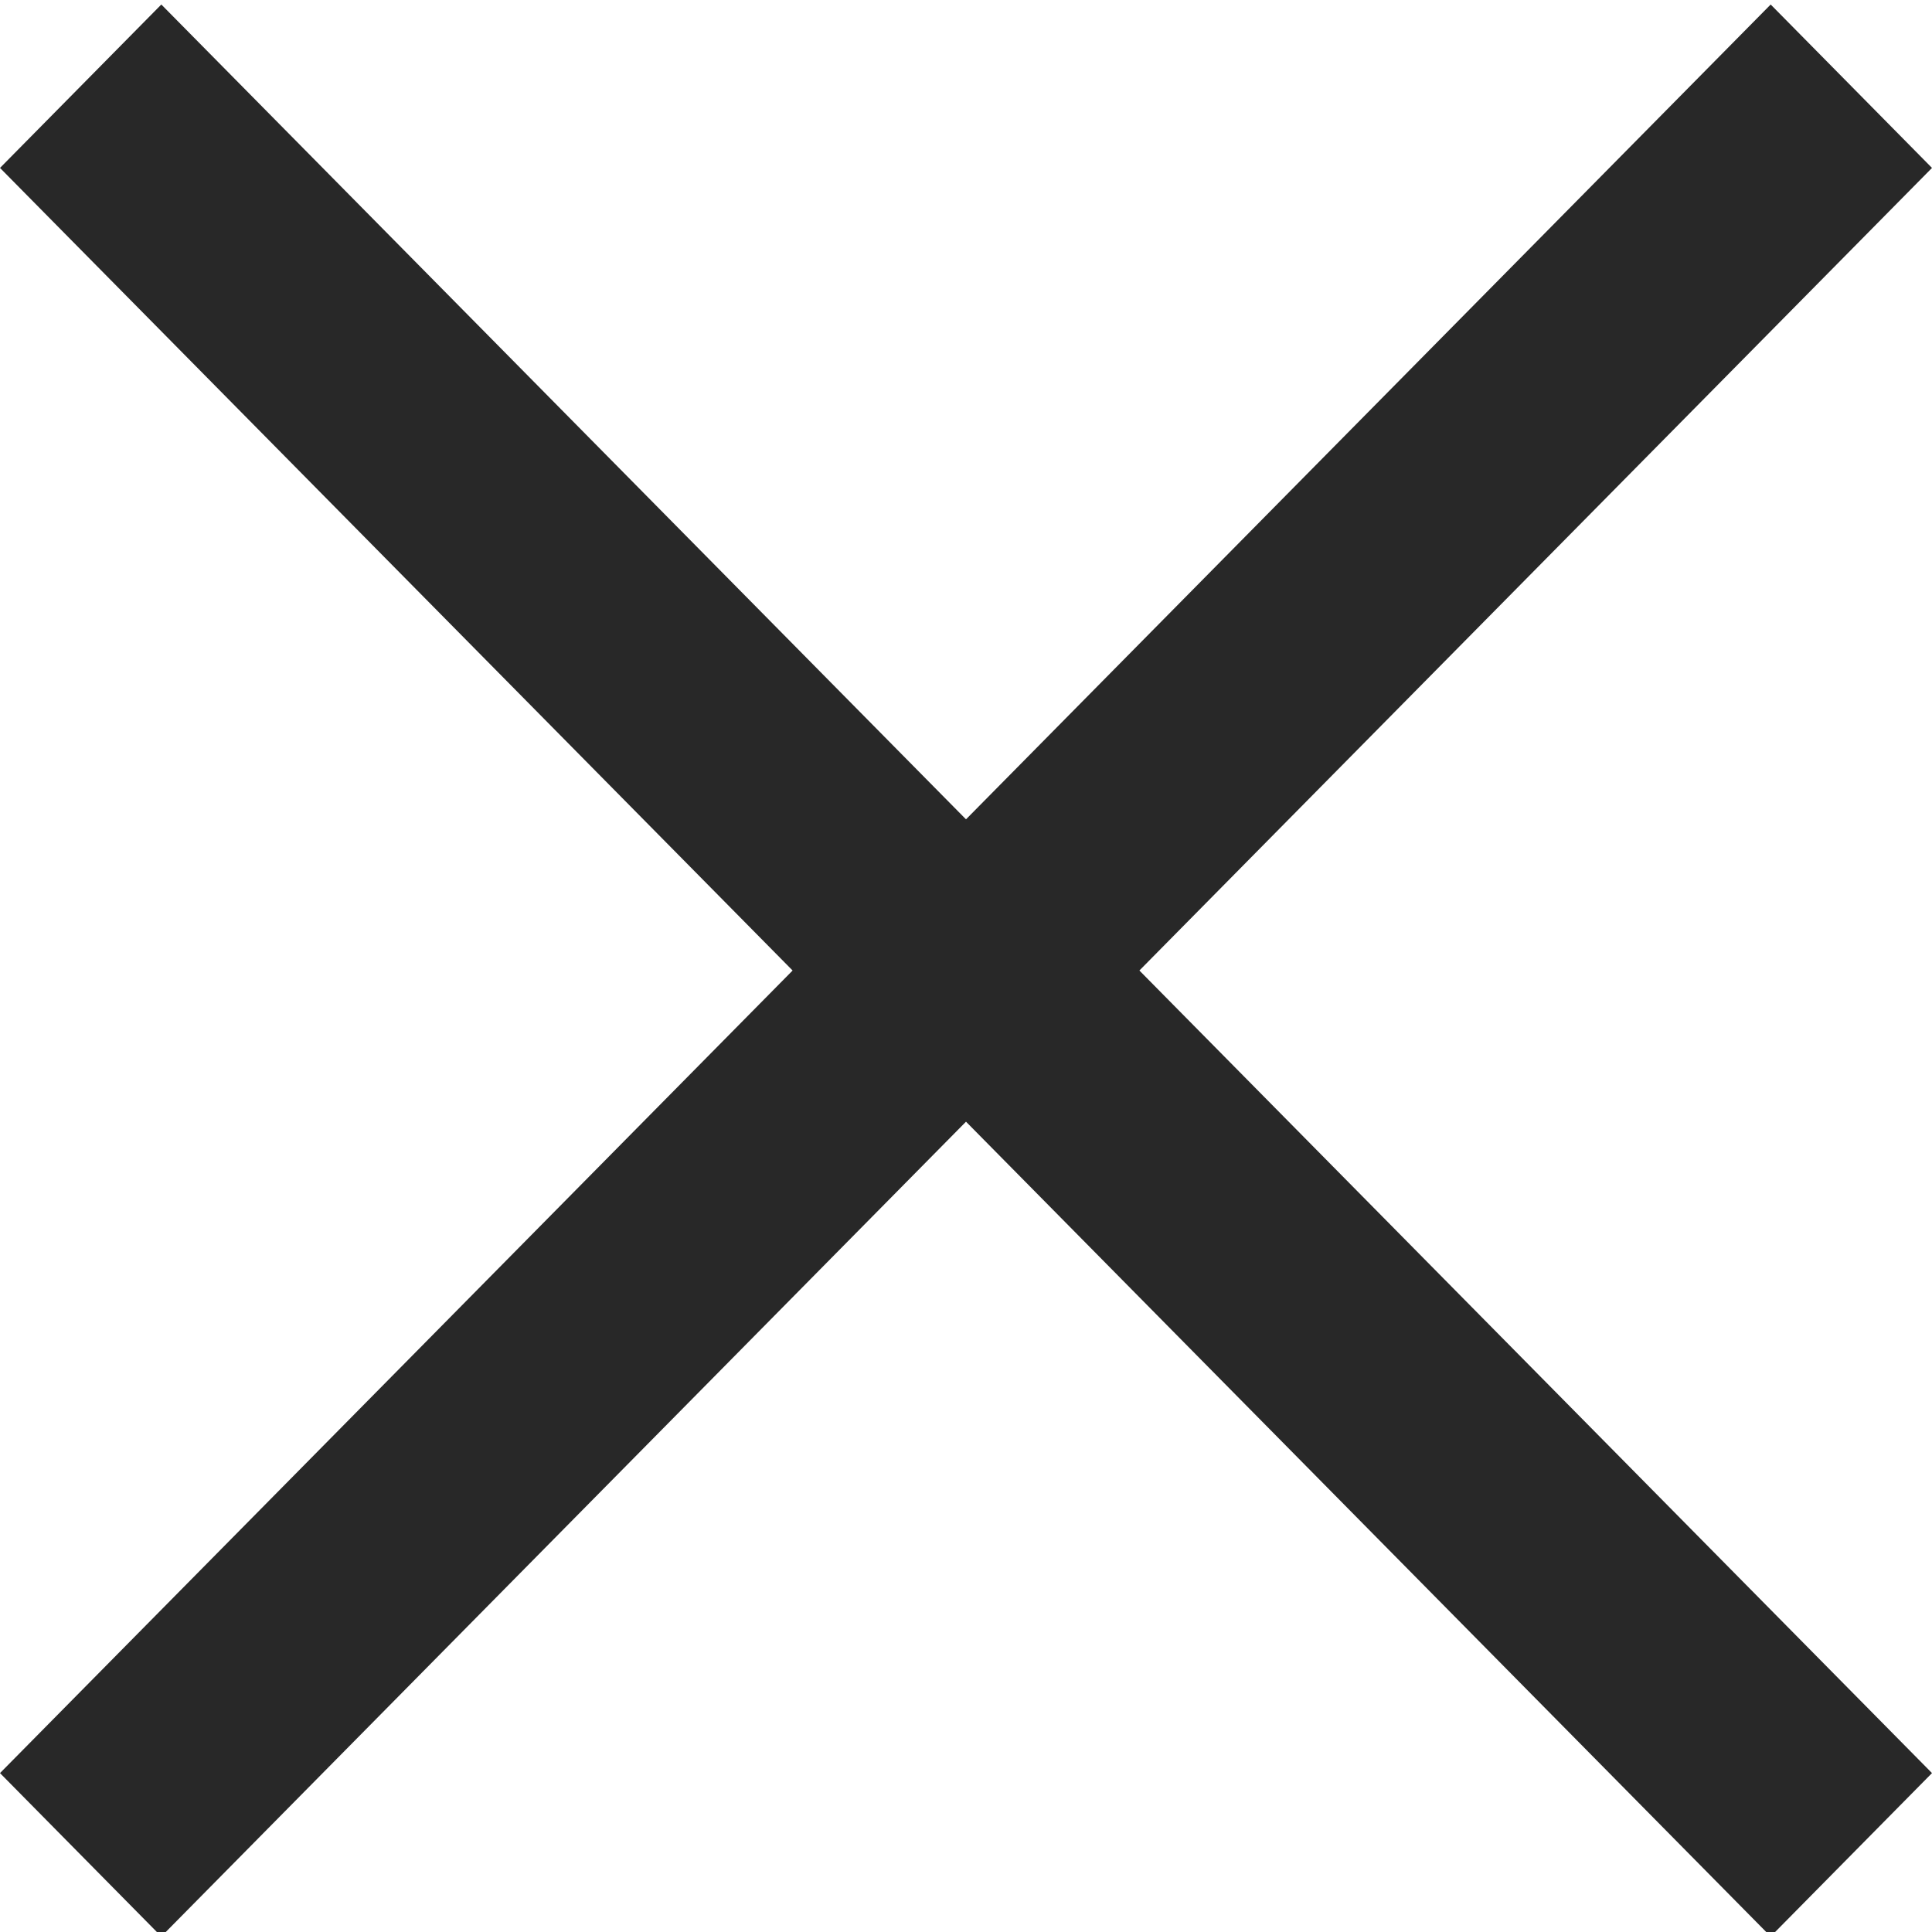 <?xml version="1.0" encoding="UTF-8" standalone="no"?>
<svg width="12px" height="12px" viewBox="0 0 12 12" version="1.1" xmlns="http://www.w3.org/2000/svg" xmlns:xlink="http://www.w3.org/1999/xlink" xmlns:sketch="http://www.bohemiancoding.com/sketch/ns">
    <!-- Generator: sketchtool 3.4.4 (395) - http://www.bohemiancoding.com/sketch -->
    <title>x-carbon</title>
    <desc>Created with sketchtool.</desc>
    <defs></defs>
    <g id="Header" stroke="none" stroke-width="1" fill="none" fill-rule="evenodd" sketch:type="MSPage">
        <g id="Authenticated-Menu-(dark)" sketch:type="MSArtboardGroup" transform="translate(-312, -17)" fill="#282828">
            <path d="M319.077,23.028 L324,28.013 L322.998,29.028 L318,23.967 L313.002,29.028 L312,28.013 L316.923,23.028 L312,18.043 L313.002,17.028 L318,22.089 L322.998,17.028 L324,18.043 L319.077,23.028 L319.077,23.028 Z" id="x-carbon" sketch:type="MSShapeGroup"></path>
        </g>
    </g>
</svg>